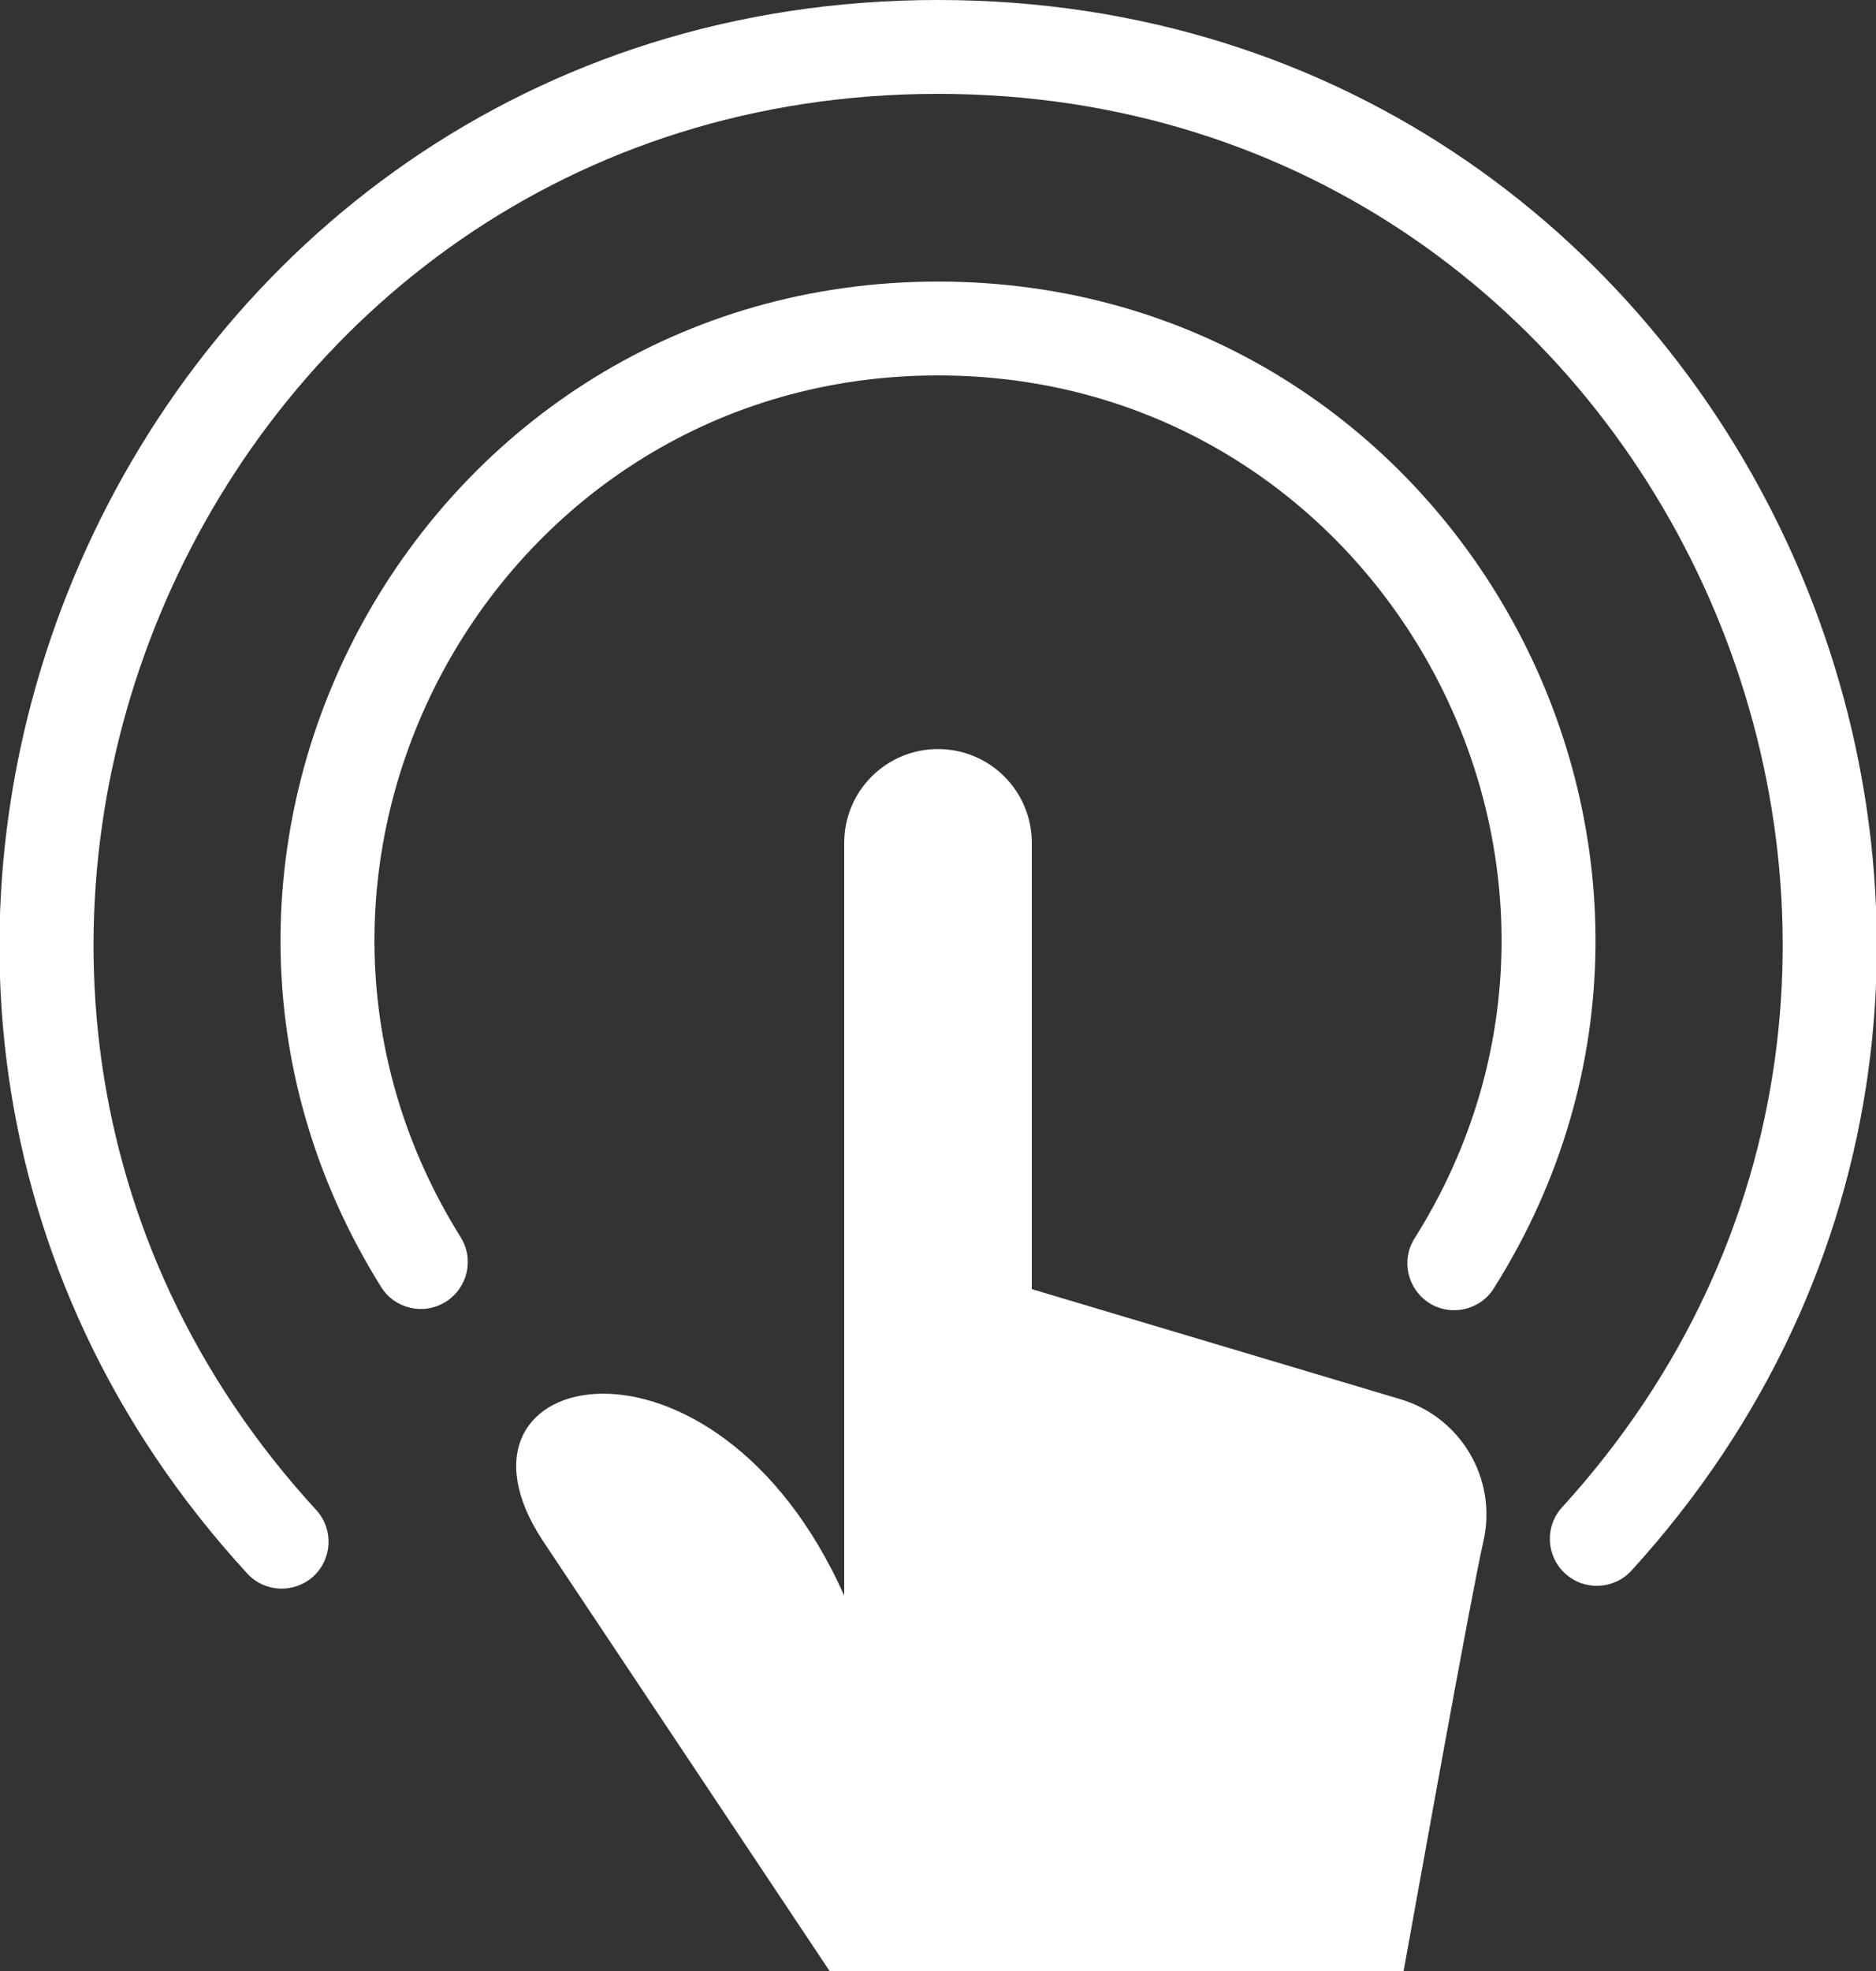 <svg xmlns="http://www.w3.org/2000/svg" xmlns:xlink="http://www.w3.org/1999/xlink" width="40px" height="42px" viewBox="0 0 40 42"><rect x="0" y="0" width="40" height="42" fill="#333333" stroke="none"/><title>Group</title><desc>Created with Sketch.</desc><g id="Page-1" stroke="none" stroke-width="1" fill="none" fill-rule="evenodd"><g id="Group" transform="translate(-1, 0)" fill="#FFFFFF" fill-rule="nonzero"><path d="M31.474,27.766 C31.008,27.47 30.866,26.852 31.162,26.388 C36.168,18.438 30.456,8 21,8 C11.566,8 5.842,18.394 10.822,26.364 C11.116,26.83 10.972,27.446 10.504,27.74 C10.034,28.034 9.418,27.892 9.126,27.424 C3.314,18.122 9.994,6 21,6 C32.044,6 38.696,18.184 32.852,27.452 C32.558,27.922 31.936,28.058 31.474,27.766 Z" id="Path"></path><path d="M6.27,33.528 C-5.438,20.786 3.574,0 21,0 C38.376,0 47.432,20.692 35.786,33.468 C35.414,33.874 34.78,33.904 34.372,33.53 C33.964,33.158 33.934,32.526 34.306,32.12 C44.774,20.64 36.65,2 21,2 C5.3,2 -2.776,20.726 7.742,32.176 C8.116,32.582 8.088,33.216 7.682,33.59 C7.274,33.96 6.644,33.938 6.27,33.528 Z" id="Path"></path><path d="M19,17.962 C19,16.856 19.894,15.962 21,15.962 C22.106,15.962 23,16.856 23,17.962 L23,27.47 L30.84,29.81 C32.148,30.188 32.934,31.52 32.628,32.848 C32.368,33.976 31.136,40.852 30.928,42 L18.688,42 L12.566,32.82 C10.136,29.106 16.238,27.816 19,34 L19,17.962 Z" id="Path"></path></g></g></svg>